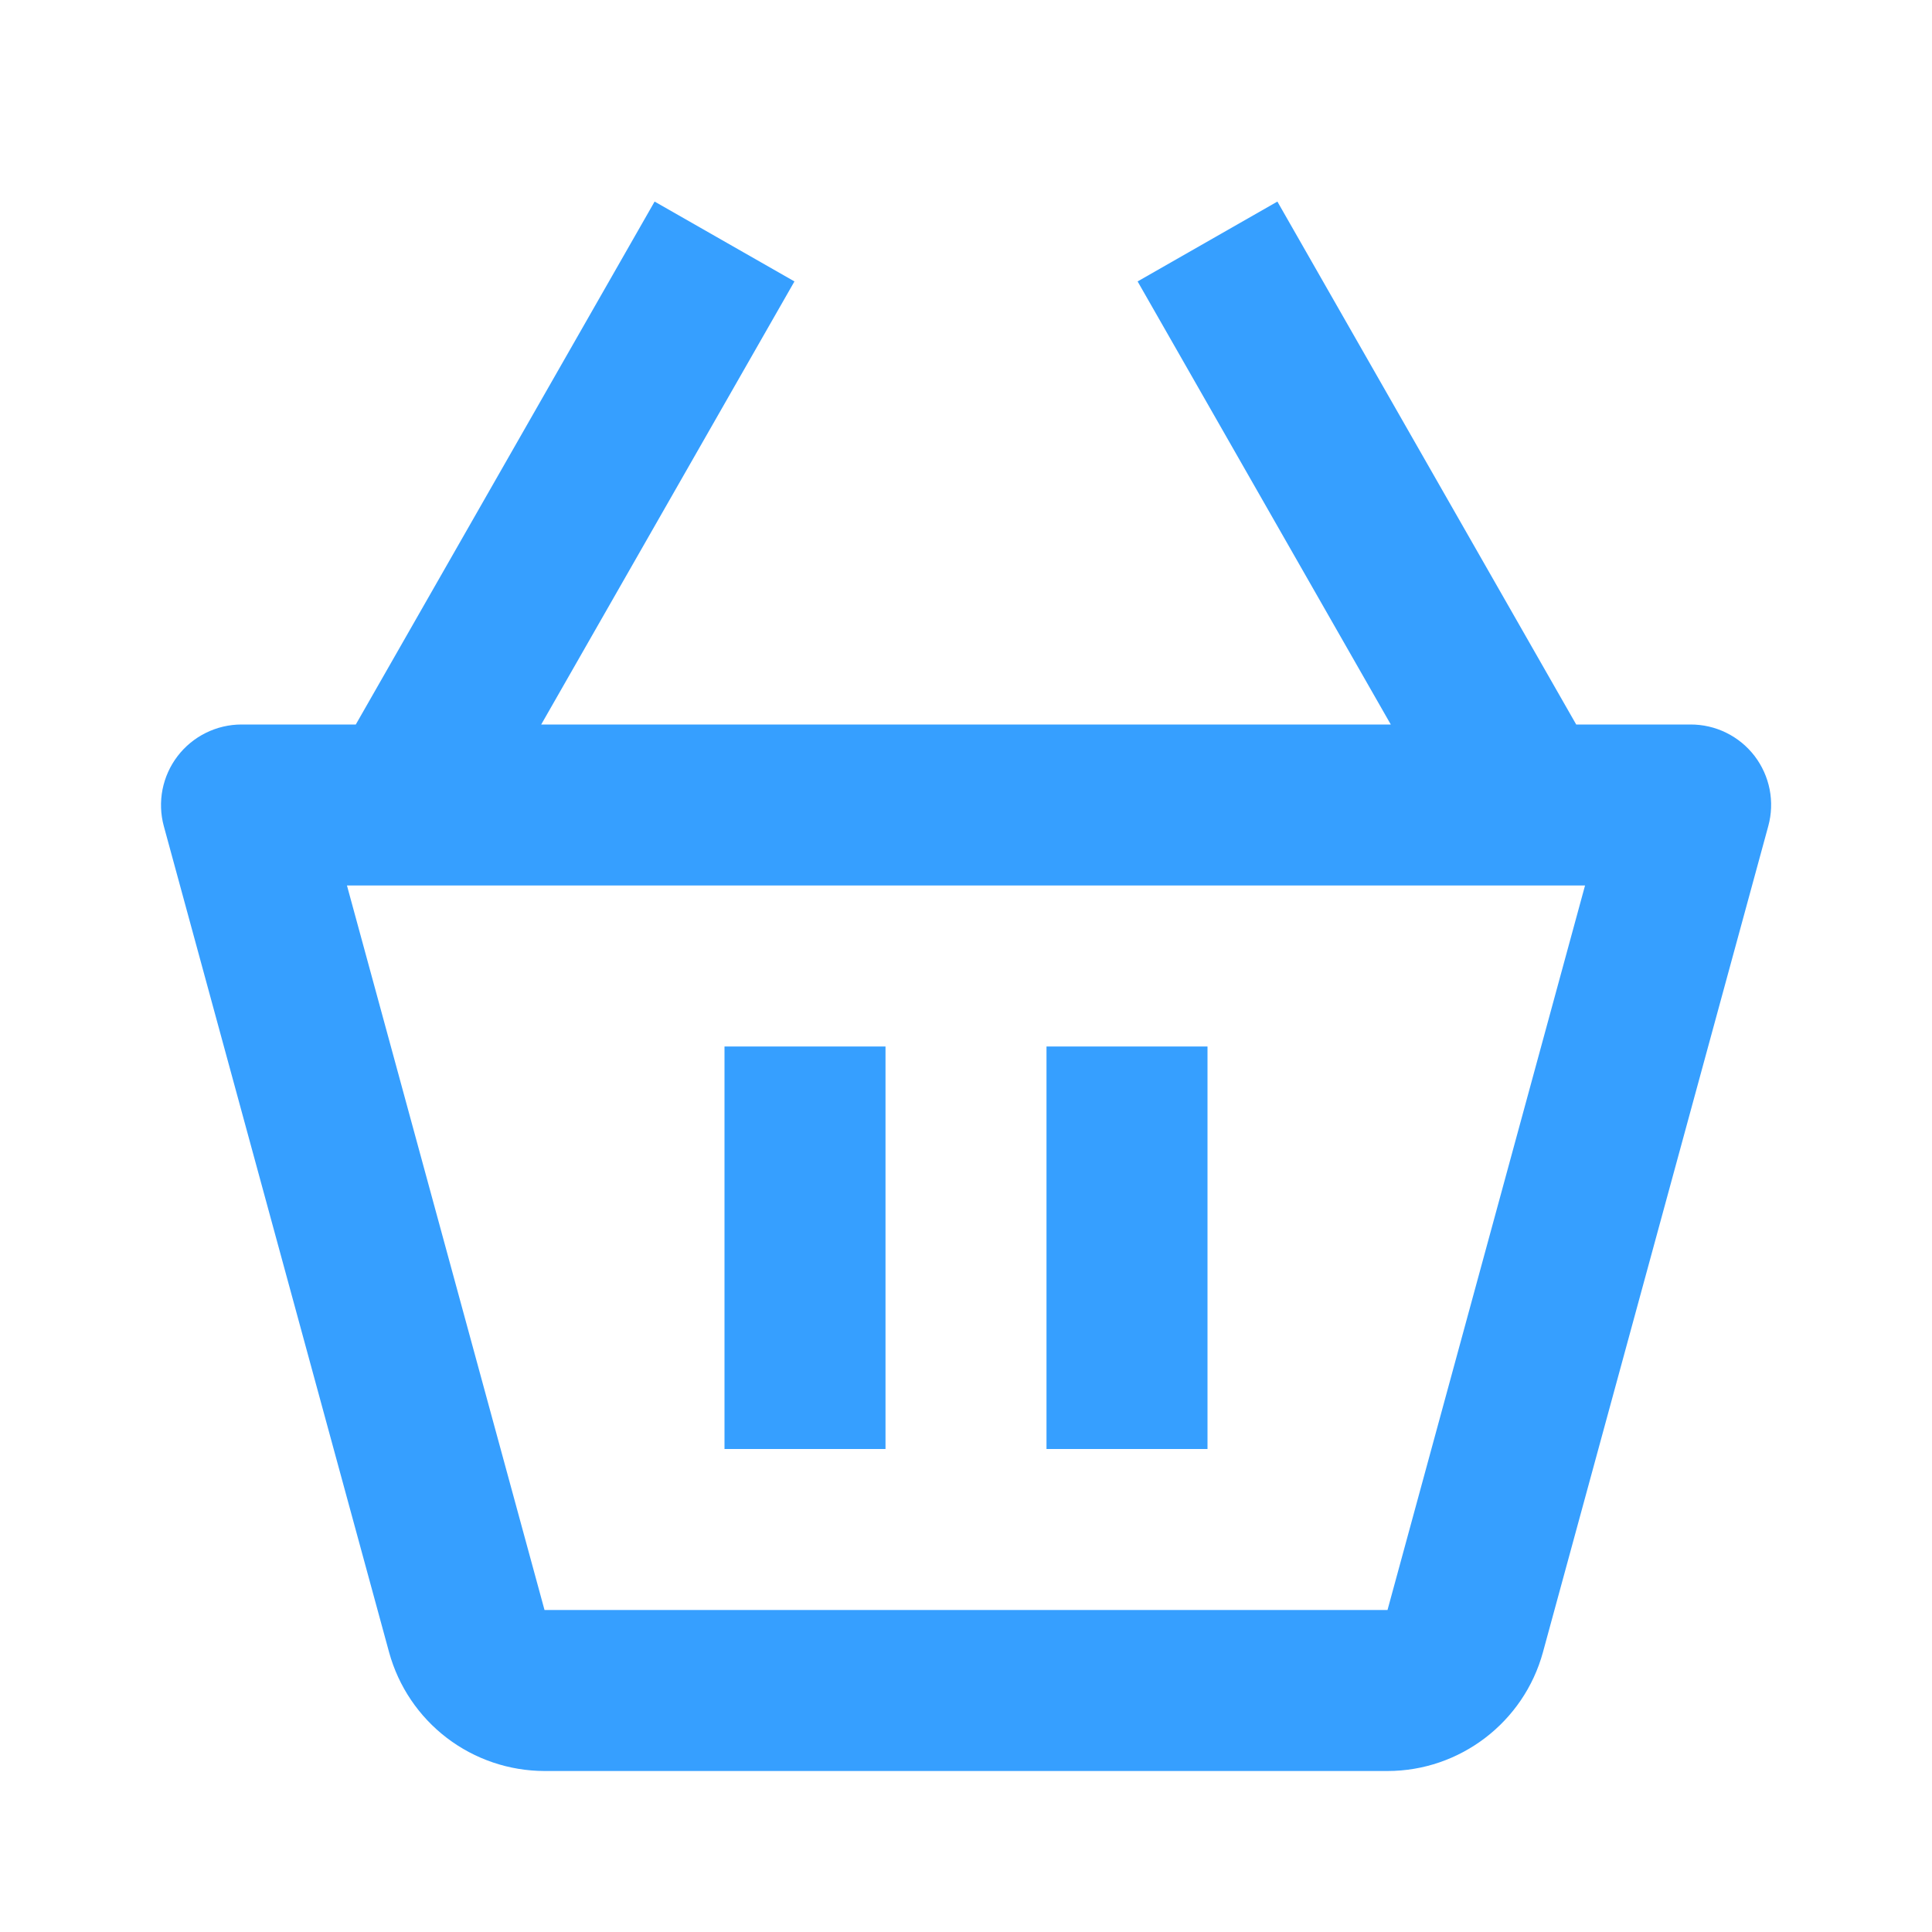 <svg width="63" height="63" viewBox="0 0 63 63" fill="none" xmlns="http://www.w3.org/2000/svg">
<path d="M55.125 23.625H51.398L41.654 6.573L37.096 9.177L45.352 23.625H17.648L25.906 9.177L21.346 6.573L11.602 23.625H7.875C7.471 23.625 7.074 23.719 6.712 23.898C6.35 24.077 6.035 24.337 5.79 24.657C5.545 24.978 5.377 25.351 5.299 25.747C5.222 26.142 5.236 26.551 5.342 26.94L12.689 53.883C12.995 54.993 13.655 55.972 14.571 56.671C15.486 57.369 16.604 57.748 17.756 57.75H45.247C47.604 57.75 49.689 56.162 50.313 53.878L57.661 26.938C57.768 26.548 57.783 26.139 57.706 25.743C57.628 25.346 57.46 24.973 57.215 24.652C56.969 24.332 56.653 24.072 56.29 23.894C55.928 23.715 55.529 23.624 55.125 23.625ZM45.245 52.5H17.756L11.314 28.875H51.686L45.245 52.5Z" fill="#369FFF"/>
<path d="M23.625 34.125H28.875V47.25H23.625V34.125ZM34.125 34.125H39.375V47.25H34.125V34.125Z" fill="#369FFF"/>
</svg>
